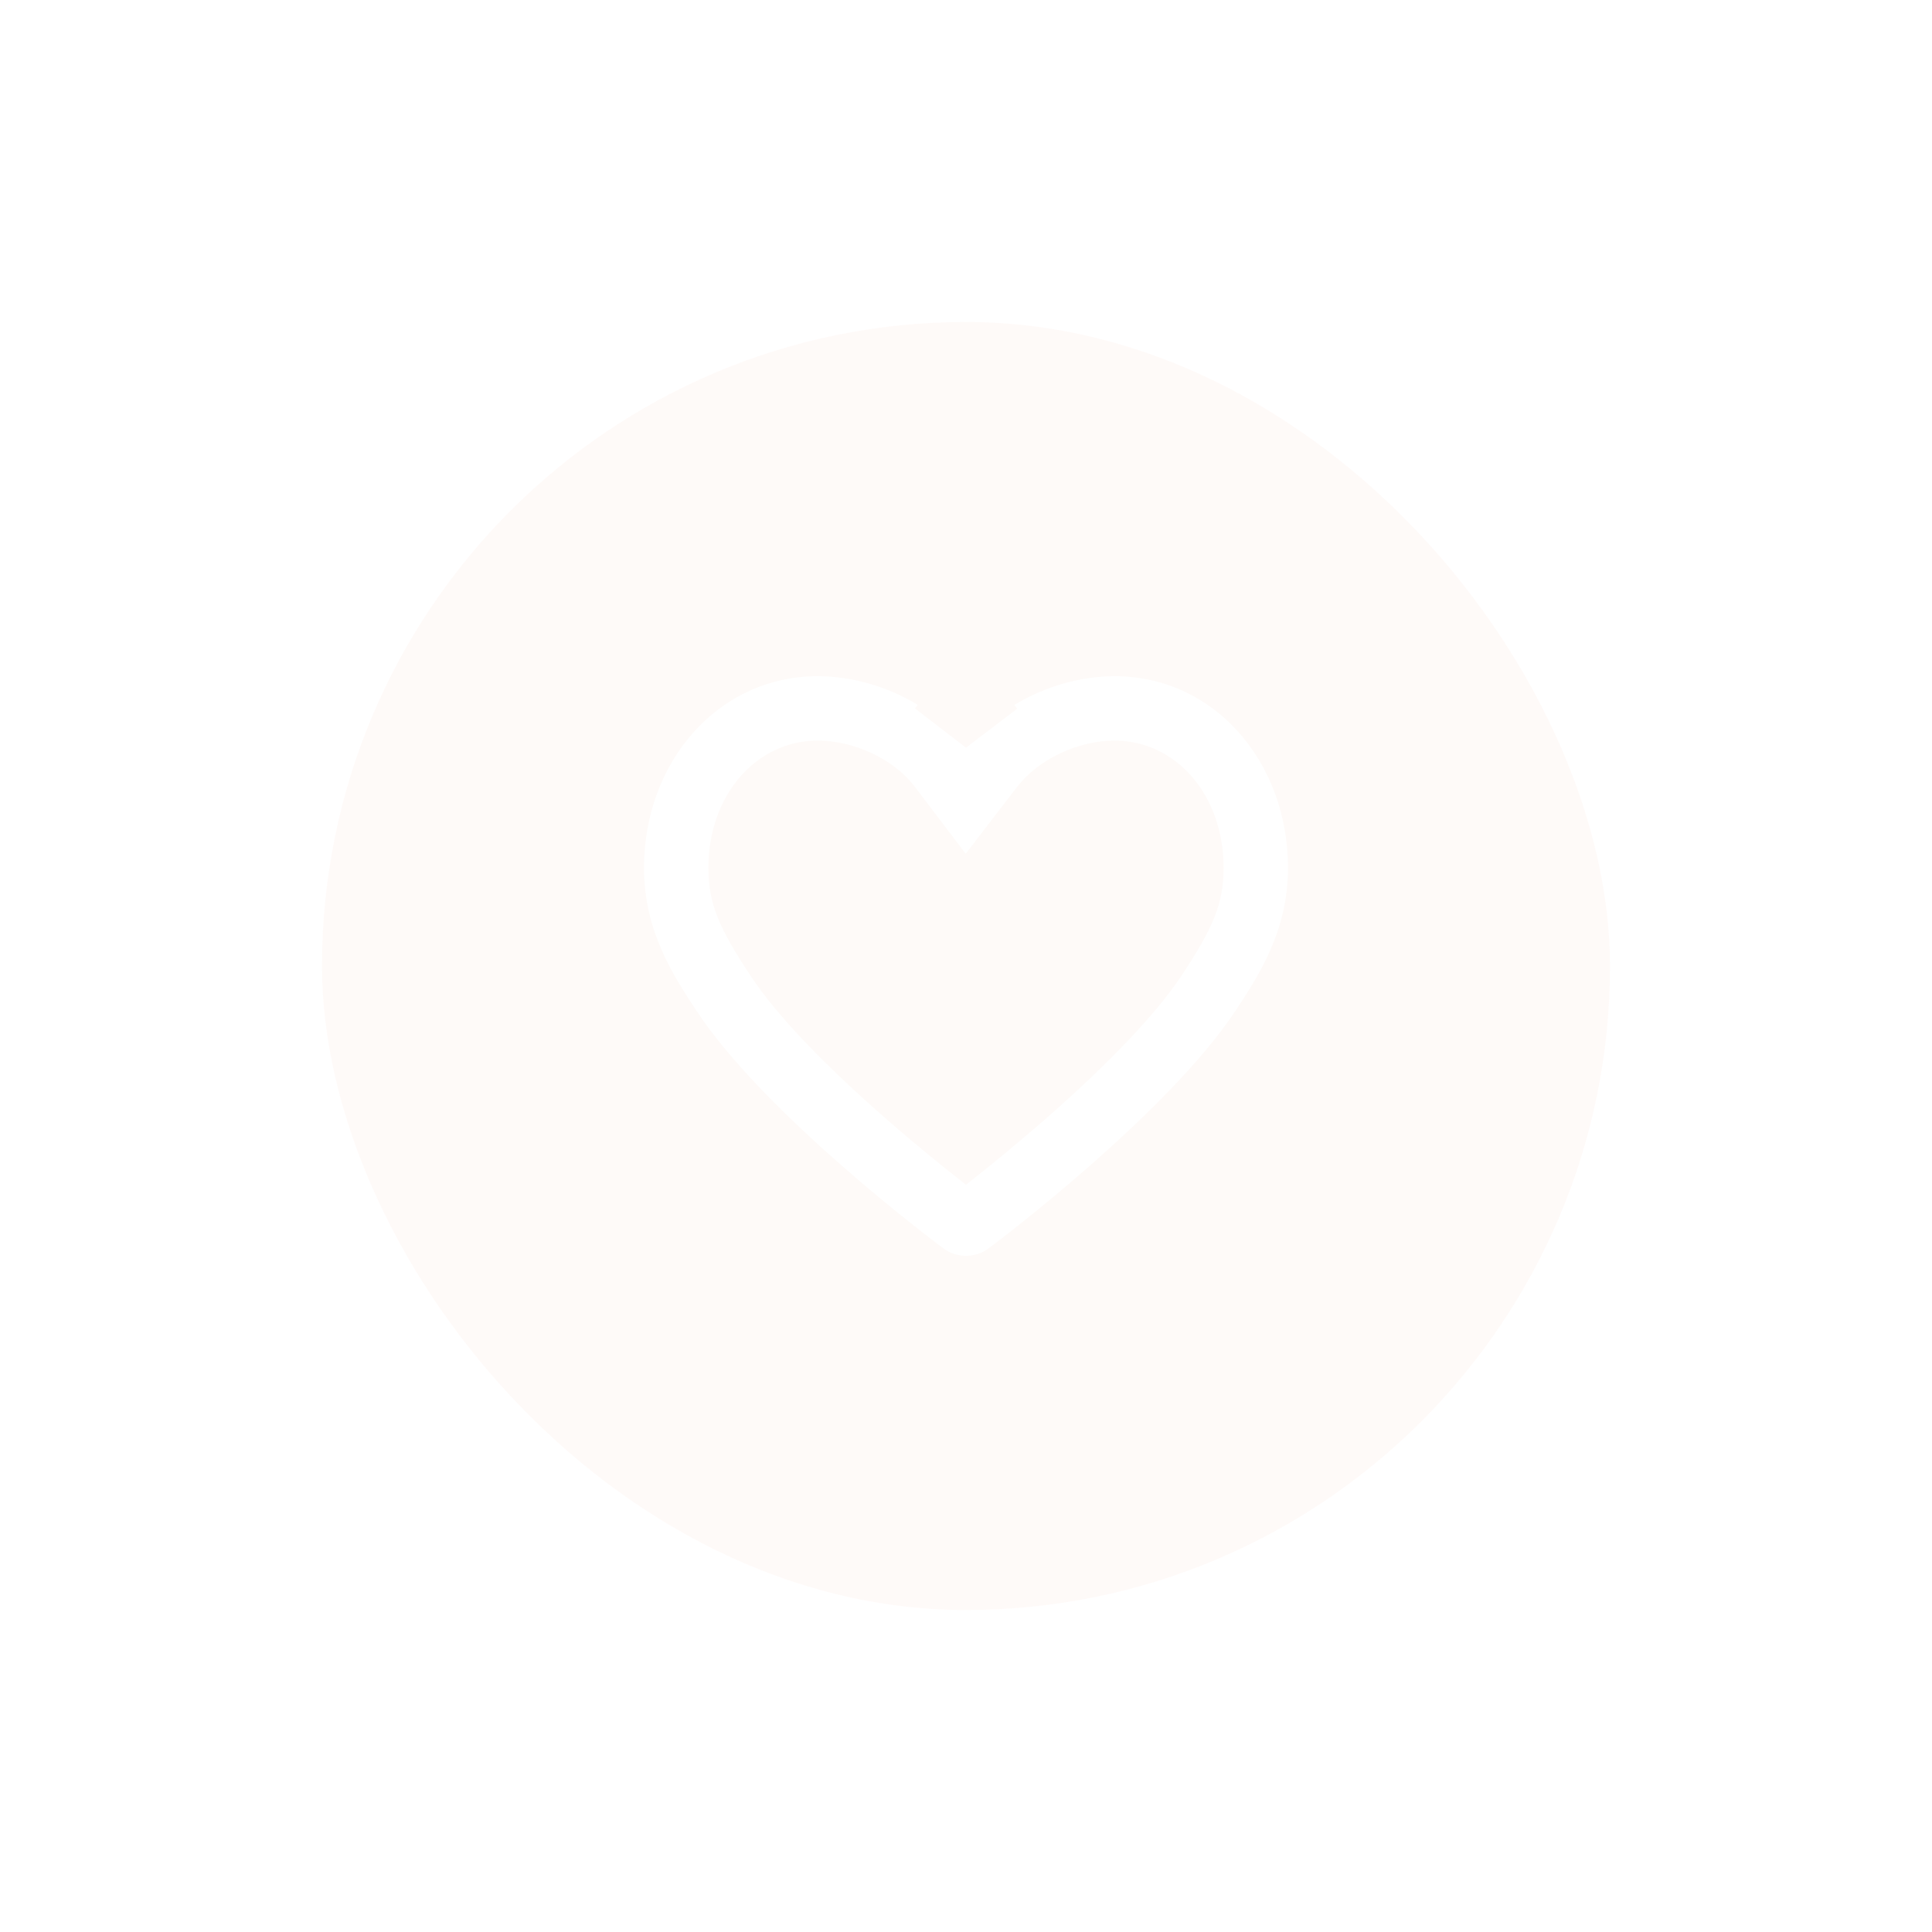 <?xml version="1.0" encoding="UTF-8"?>
<svg width="60px" height="60px" viewBox="0 0 60 60" version="1.1" xmlns="http://www.w3.org/2000/svg" xmlns:xlink="http://www.w3.org/1999/xlink">
    <!-- Generator: Sketch 52.5 (67469) - http://www.bohemiancoding.com/sketch -->
    <title>icon_collection_shadow</title>
    <desc>Created with Sketch.</desc>
    <defs>
        <filter x="-75.0%" y="-75.0%" width="250.0%" height="250.0%" filterUnits="objectBoundingBox" id="filter-1">
            <feGaussianBlur stdDeviation="10" in="SourceGraphic"></feGaussianBlur>
        </filter>
        <polygon id="path-2" points="33 33 7 33 7 7 33 7"></polygon>
    </defs>
    <g id="icon_collection_shadow" stroke="none" stroke-width="1" fill="none" fill-rule="evenodd">
        <g id="collection-copy-5" transform="translate(10, 10)">
            <rect id="矩形" fill="#F97754" opacity="0.196" filter="url(#filter-1)" x="0" y="0" width="40" height="40" rx="20"></rect>
            <mask id="mask-3" fill="white">
                <use xlink:href="#path-2"></use>
            </mask>
            <g id="Clip-2"></g>
            <path d="M22.515,24.71 C24.397,23.058 25.893,21.509 26.701,20.289 C27.67,18.822 28,18.063 28,16.952 C28,14.676 26.51,13 24.615,13 C23.472,13 22.243,13.583 21.586,14.438 L19.991,16.514 L18.408,14.43 C17.764,13.582 16.538,13 15.395,13 C13.497,13 12,14.679 12,16.952 C12,18.063 12.33,18.822 13.303,20.294 C14.105,21.517 15.597,23.065 17.479,24.712 C18.394,25.514 19.349,26.29 20,26.793 C20.625,26.307 21.596,25.515 22.515,24.71 Z M24.615,11 C27.717,11 30,13.672 30,16.952 C30,18.907 29.099,20.287 28.369,21.391 C26.249,24.594 20.946,28.591 20.718,28.757 C20.502,28.923 20.251,29 20,29 C19.749,29 19.498,28.923 19.282,28.757 C19.054,28.591 13.74,24.605 11.631,21.391 C10.901,20.287 10,18.907 10,16.952 C10,13.672 12.294,11 15.395,11 C16.458,11 17.564,11.32 18.502,11.89 C18.472,11.926 18.443,11.964 18.414,12.001 L20,13.22 L21.592,12.009 C21.563,11.97 21.532,11.931 21.502,11.893 C22.443,11.321 23.55,11 24.615,11 Z" id="Fill-1" fill="#FFFFFF" fill-rule="nonzero" mask="url(#mask-3)"></path>
        </g>
    </g>
</svg>